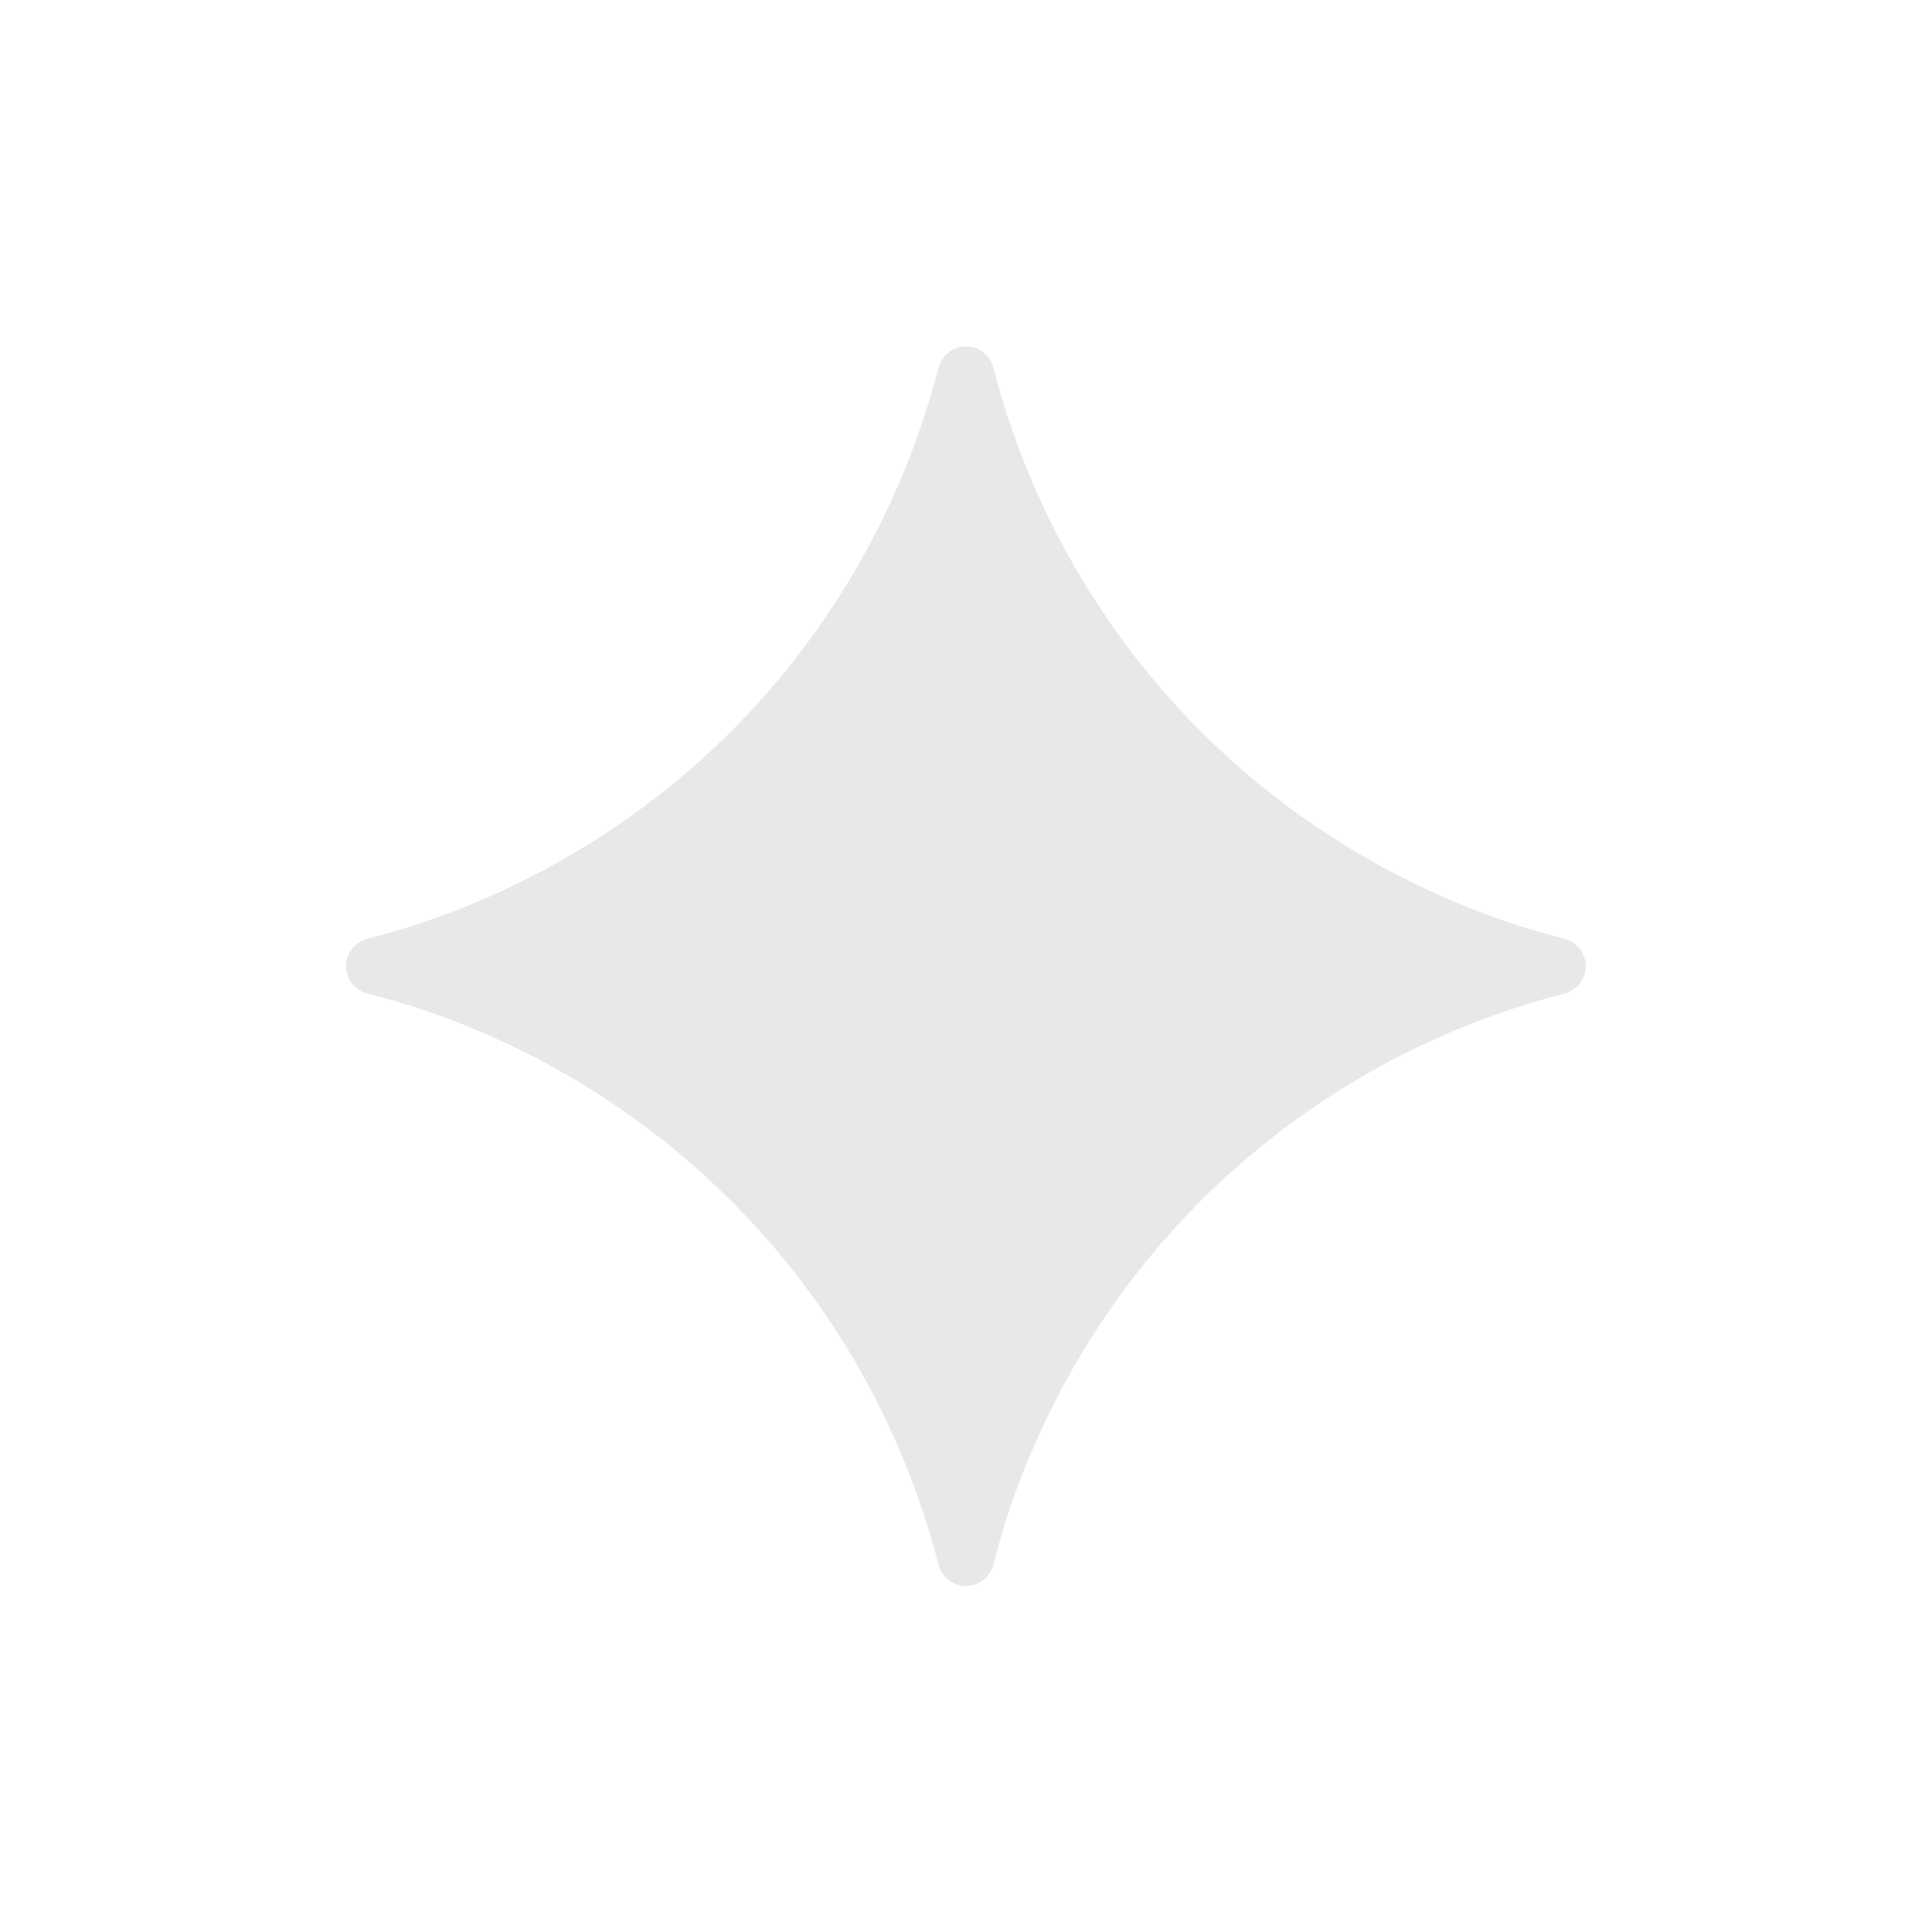 <svg width="40" height="40" viewBox="0 0 40 40" fill="none" xmlns="http://www.w3.org/2000/svg">
<path fill-rule="evenodd" clip-rule="evenodd" d="M30.051 18.643C28.113 17.818 26.35 16.629 24.859 15.142C22.782 13.06 21.3 10.461 20.568 7.614C20.536 7.488 20.462 7.376 20.359 7.295C20.256 7.215 20.13 7.172 19.999 7.172C19.869 7.172 19.742 7.215 19.639 7.295C19.536 7.376 19.463 7.488 19.43 7.614C18.696 10.461 17.215 13.06 15.138 15.142C13.647 16.629 11.885 17.817 9.947 18.643C9.188 18.969 8.409 19.232 7.611 19.434C7.484 19.465 7.371 19.538 7.29 19.641C7.209 19.744 7.165 19.871 7.165 20.002C7.165 20.133 7.209 20.261 7.29 20.364C7.371 20.467 7.484 20.54 7.611 20.571C8.409 20.772 9.186 21.034 9.947 21.361C11.885 22.186 13.647 23.375 15.138 24.862C17.216 26.943 18.698 29.543 19.43 32.391C19.462 32.518 19.535 32.631 19.638 32.712C19.741 32.793 19.868 32.837 19.999 32.837C20.13 32.837 20.258 32.793 20.361 32.712C20.464 32.631 20.537 32.518 20.568 32.391C20.769 31.591 21.031 30.814 21.358 30.054C22.183 28.116 23.371 26.353 24.859 24.862C26.94 22.785 29.54 21.304 32.388 20.571C32.514 20.539 32.626 20.466 32.706 20.363C32.786 20.26 32.83 20.133 32.83 20.002C32.83 19.872 32.786 19.745 32.706 19.642C32.626 19.539 32.514 19.466 32.388 19.434C31.589 19.233 30.807 18.968 30.051 18.643Z" fill="#E7E8EA"/>
</svg>

